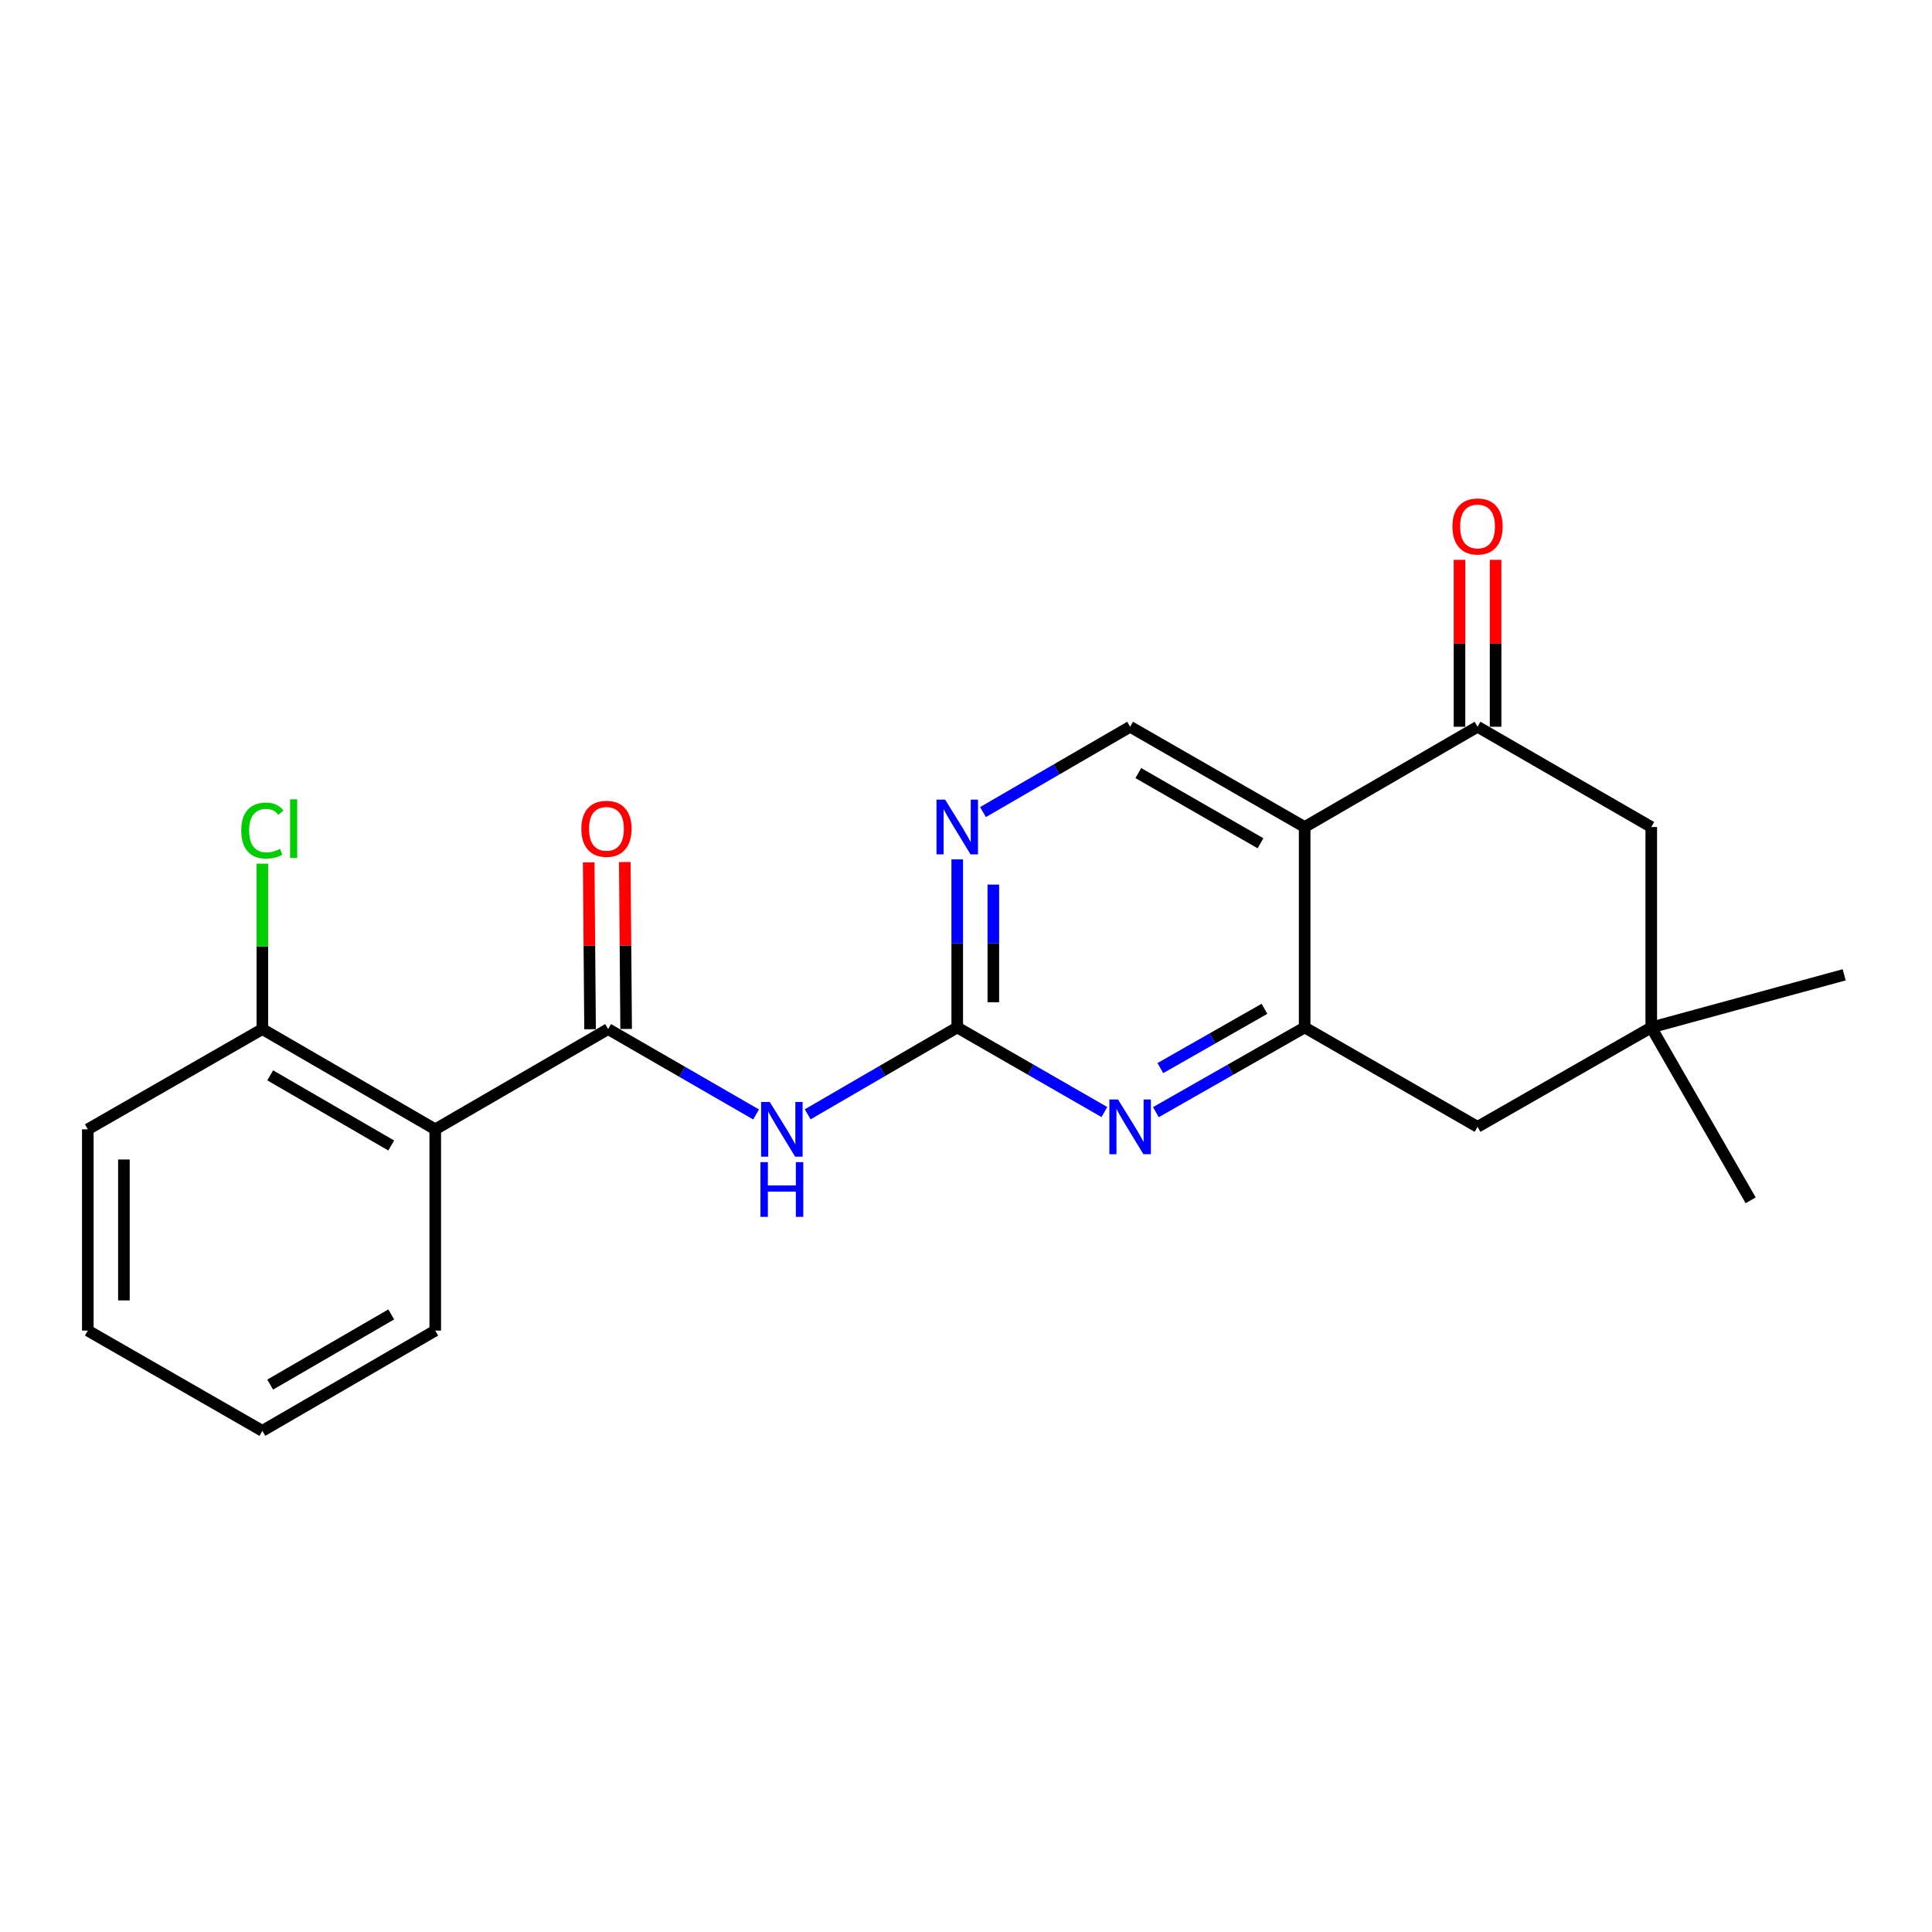 <?xml version='1.0' encoding='iso-8859-1'?>
<svg version='1.1' baseProfile='full'
              xmlns='http://www.w3.org/2000/svg'
                      xmlns:rdkit='http://www.rdkit.org/xml'
                      xmlns:xlink='http://www.w3.org/1999/xlink'
                  xml:space='preserve'
width='1000px' height='1000px' viewBox='0 0 1000 1000'>
<!-- END OF HEADER -->
<rect style='opacity:1.0;fill:#FFFFFF;stroke:none' width='1000' height='1000' x='0' y='0'> </rect>
<path class='bond-3' d='M 675.286,428.059 L 675.286,531.805' style='fill:none;fill-rule:evenodd;stroke:#000000;stroke-width:6px;stroke-linecap:butt;stroke-linejoin:miter;stroke-opacity:1' />
<path class='bond-6' d='M 675.286,428.059 L 764.775,376.171' style='fill:none;fill-rule:evenodd;stroke:#000000;stroke-width:6px;stroke-linecap:butt;stroke-linejoin:miter;stroke-opacity:1' />
<path class='bond-8' d='M 675.286,428.059 L 584.945,376.171' style='fill:none;fill-rule:evenodd;stroke:#000000;stroke-width:6px;stroke-linecap:butt;stroke-linejoin:miter;stroke-opacity:1' />
<path class='bond-8' d='M 652.433,436.471 L 589.194,400.149' style='fill:none;fill-rule:evenodd;stroke:#000000;stroke-width:6px;stroke-linecap:butt;stroke-linejoin:miter;stroke-opacity:1' />
<path class='bond-0' d='M 314.754,532.656 L 353.054,554.748' style='fill:none;fill-rule:evenodd;stroke:#000000;stroke-width:6px;stroke-linecap:butt;stroke-linejoin:miter;stroke-opacity:1' />
<path class='bond-0' d='M 353.054,554.748 L 391.354,576.841' style='fill:none;fill-rule:evenodd;stroke:#0000FF;stroke-width:6px;stroke-linecap:butt;stroke-linejoin:miter;stroke-opacity:1' />
<path class='bond-5' d='M 314.754,532.656 L 225.285,584.534' style='fill:none;fill-rule:evenodd;stroke:#000000;stroke-width:6px;stroke-linecap:butt;stroke-linejoin:miter;stroke-opacity:1' />
<path class='bond-13' d='M 324.091,532.579 L 323.737,489.383' style='fill:none;fill-rule:evenodd;stroke:#000000;stroke-width:6px;stroke-linecap:butt;stroke-linejoin:miter;stroke-opacity:1' />
<path class='bond-13' d='M 323.737,489.383 L 323.383,446.187' style='fill:none;fill-rule:evenodd;stroke:#FF0000;stroke-width:6px;stroke-linecap:butt;stroke-linejoin:miter;stroke-opacity:1' />
<path class='bond-13' d='M 305.416,532.732 L 305.062,489.536' style='fill:none;fill-rule:evenodd;stroke:#000000;stroke-width:6px;stroke-linecap:butt;stroke-linejoin:miter;stroke-opacity:1' />
<path class='bond-13' d='M 305.062,489.536 L 304.707,446.34' style='fill:none;fill-rule:evenodd;stroke:#FF0000;stroke-width:6px;stroke-linecap:butt;stroke-linejoin:miter;stroke-opacity:1' />
<path class='bond-1' d='M 418.054,576.771 L 456.76,554.288' style='fill:none;fill-rule:evenodd;stroke:#0000FF;stroke-width:6px;stroke-linecap:butt;stroke-linejoin:miter;stroke-opacity:1' />
<path class='bond-1' d='M 456.76,554.288 L 495.466,531.805' style='fill:none;fill-rule:evenodd;stroke:#000000;stroke-width:6px;stroke-linecap:butt;stroke-linejoin:miter;stroke-opacity:1' />
<path class='bond-2' d='M 495.466,531.805 L 495.466,488.309' style='fill:none;fill-rule:evenodd;stroke:#000000;stroke-width:6px;stroke-linecap:butt;stroke-linejoin:miter;stroke-opacity:1' />
<path class='bond-2' d='M 495.466,488.309 L 495.466,444.813' style='fill:none;fill-rule:evenodd;stroke:#0000FF;stroke-width:6px;stroke-linecap:butt;stroke-linejoin:miter;stroke-opacity:1' />
<path class='bond-2' d='M 514.142,518.756 L 514.142,488.309' style='fill:none;fill-rule:evenodd;stroke:#000000;stroke-width:6px;stroke-linecap:butt;stroke-linejoin:miter;stroke-opacity:1' />
<path class='bond-2' d='M 514.142,488.309 L 514.142,457.862' style='fill:none;fill-rule:evenodd;stroke:#0000FF;stroke-width:6px;stroke-linecap:butt;stroke-linejoin:miter;stroke-opacity:1' />
<path class='bond-23' d='M 495.466,531.805 L 533.545,553.697' style='fill:none;fill-rule:evenodd;stroke:#000000;stroke-width:6px;stroke-linecap:butt;stroke-linejoin:miter;stroke-opacity:1' />
<path class='bond-23' d='M 533.545,553.697 L 571.625,575.589' style='fill:none;fill-rule:evenodd;stroke:#0000FF;stroke-width:6px;stroke-linecap:butt;stroke-linejoin:miter;stroke-opacity:1' />
<path class='bond-4' d='M 675.286,531.805 L 636.785,553.728' style='fill:none;fill-rule:evenodd;stroke:#000000;stroke-width:6px;stroke-linecap:butt;stroke-linejoin:miter;stroke-opacity:1' />
<path class='bond-4' d='M 636.785,553.728 L 598.284,575.652' style='fill:none;fill-rule:evenodd;stroke:#0000FF;stroke-width:6px;stroke-linecap:butt;stroke-linejoin:miter;stroke-opacity:1' />
<path class='bond-4' d='M 654.494,522.152 L 627.543,537.499' style='fill:none;fill-rule:evenodd;stroke:#000000;stroke-width:6px;stroke-linecap:butt;stroke-linejoin:miter;stroke-opacity:1' />
<path class='bond-4' d='M 627.543,537.499 L 600.593,552.845' style='fill:none;fill-rule:evenodd;stroke:#0000FF;stroke-width:6px;stroke-linecap:butt;stroke-linejoin:miter;stroke-opacity:1' />
<path class='bond-10' d='M 675.286,531.805 L 764.775,583.247' style='fill:none;fill-rule:evenodd;stroke:#000000;stroke-width:6px;stroke-linecap:butt;stroke-linejoin:miter;stroke-opacity:1' />
<path class='bond-12' d='M 225.285,584.534 L 135.795,532.656' style='fill:none;fill-rule:evenodd;stroke:#000000;stroke-width:6px;stroke-linecap:butt;stroke-linejoin:miter;stroke-opacity:1' />
<path class='bond-12' d='M 202.495,592.909 L 139.852,556.595' style='fill:none;fill-rule:evenodd;stroke:#000000;stroke-width:6px;stroke-linecap:butt;stroke-linejoin:miter;stroke-opacity:1' />
<path class='bond-16' d='M 225.285,584.534 L 225.285,688.715' style='fill:none;fill-rule:evenodd;stroke:#000000;stroke-width:6px;stroke-linecap:butt;stroke-linejoin:miter;stroke-opacity:1' />
<path class='bond-11' d='M 764.775,376.171 L 854.691,428.059' style='fill:none;fill-rule:evenodd;stroke:#000000;stroke-width:6px;stroke-linecap:butt;stroke-linejoin:miter;stroke-opacity:1' />
<path class='bond-14' d='M 774.113,376.171 L 774.113,332.969' style='fill:none;fill-rule:evenodd;stroke:#000000;stroke-width:6px;stroke-linecap:butt;stroke-linejoin:miter;stroke-opacity:1' />
<path class='bond-14' d='M 774.113,332.969 L 774.113,289.768' style='fill:none;fill-rule:evenodd;stroke:#FF0000;stroke-width:6px;stroke-linecap:butt;stroke-linejoin:miter;stroke-opacity:1' />
<path class='bond-14' d='M 755.437,376.171 L 755.437,332.969' style='fill:none;fill-rule:evenodd;stroke:#000000;stroke-width:6px;stroke-linecap:butt;stroke-linejoin:miter;stroke-opacity:1' />
<path class='bond-14' d='M 755.437,332.969 L 755.437,289.768' style='fill:none;fill-rule:evenodd;stroke:#FF0000;stroke-width:6px;stroke-linecap:butt;stroke-linejoin:miter;stroke-opacity:1' />
<path class='bond-7' d='M 508.792,420.331 L 546.868,398.251' style='fill:none;fill-rule:evenodd;stroke:#0000FF;stroke-width:6px;stroke-linecap:butt;stroke-linejoin:miter;stroke-opacity:1' />
<path class='bond-7' d='M 546.868,398.251 L 584.945,376.171' style='fill:none;fill-rule:evenodd;stroke:#000000;stroke-width:6px;stroke-linecap:butt;stroke-linejoin:miter;stroke-opacity:1' />
<path class='bond-9' d='M 854.691,531.805 L 854.691,428.059' style='fill:none;fill-rule:evenodd;stroke:#000000;stroke-width:6px;stroke-linecap:butt;stroke-linejoin:miter;stroke-opacity:1' />
<path class='bond-17' d='M 854.691,531.805 L 906.143,621.284' style='fill:none;fill-rule:evenodd;stroke:#000000;stroke-width:6px;stroke-linecap:butt;stroke-linejoin:miter;stroke-opacity:1' />
<path class='bond-18' d='M 854.691,531.805 L 954.545,504.558' style='fill:none;fill-rule:evenodd;stroke:#000000;stroke-width:6px;stroke-linecap:butt;stroke-linejoin:miter;stroke-opacity:1' />
<path class='bond-22' d='M 854.691,531.805 L 764.775,583.247' style='fill:none;fill-rule:evenodd;stroke:#000000;stroke-width:6px;stroke-linecap:butt;stroke-linejoin:miter;stroke-opacity:1' />
<path class='bond-15' d='M 135.795,532.656 L 135.795,489.85' style='fill:none;fill-rule:evenodd;stroke:#000000;stroke-width:6px;stroke-linecap:butt;stroke-linejoin:miter;stroke-opacity:1' />
<path class='bond-15' d='M 135.795,489.85 L 135.795,447.043' style='fill:none;fill-rule:evenodd;stroke:#00CC00;stroke-width:6px;stroke-linecap:butt;stroke-linejoin:miter;stroke-opacity:1' />
<path class='bond-19' d='M 135.795,532.656 L 45.455,584.534' style='fill:none;fill-rule:evenodd;stroke:#000000;stroke-width:6px;stroke-linecap:butt;stroke-linejoin:miter;stroke-opacity:1' />
<path class='bond-20' d='M 225.285,688.715 L 135.795,740.604' style='fill:none;fill-rule:evenodd;stroke:#000000;stroke-width:6px;stroke-linecap:butt;stroke-linejoin:miter;stroke-opacity:1' />
<path class='bond-20' d='M 202.493,680.342 L 139.85,716.664' style='fill:none;fill-rule:evenodd;stroke:#000000;stroke-width:6px;stroke-linecap:butt;stroke-linejoin:miter;stroke-opacity:1' />
<path class='bond-24' d='M 45.455,584.534 L 45.455,688.715' style='fill:none;fill-rule:evenodd;stroke:#000000;stroke-width:6px;stroke-linecap:butt;stroke-linejoin:miter;stroke-opacity:1' />
<path class='bond-24' d='M 64.131,600.161 L 64.131,673.088' style='fill:none;fill-rule:evenodd;stroke:#000000;stroke-width:6px;stroke-linecap:butt;stroke-linejoin:miter;stroke-opacity:1' />
<path class='bond-21' d='M 135.795,740.604 L 45.455,688.715' style='fill:none;fill-rule:evenodd;stroke:#000000;stroke-width:6px;stroke-linecap:butt;stroke-linejoin:miter;stroke-opacity:1' />
<path  class='atom-2' d='M 398.43 570.374
L 407.71 585.374
Q 408.63 586.854, 410.11 589.534
Q 411.59 592.214, 411.67 592.374
L 411.67 570.374
L 415.43 570.374
L 415.43 598.694
L 411.55 598.694
L 401.59 582.294
Q 400.43 580.374, 399.19 578.174
Q 397.99 575.974, 397.63 575.294
L 397.63 598.694
L 393.95 598.694
L 393.95 570.374
L 398.43 570.374
' fill='#0000FF'/>
<path  class='atom-2' d='M 393.61 601.526
L 397.45 601.526
L 397.45 613.566
L 411.93 613.566
L 411.93 601.526
L 415.77 601.526
L 415.77 629.846
L 411.93 629.846
L 411.93 616.766
L 397.45 616.766
L 397.45 629.846
L 393.61 629.846
L 393.61 601.526
' fill='#0000FF'/>
<path  class='atom-5' d='M 578.685 569.087
L 587.965 584.087
Q 588.885 585.567, 590.365 588.247
Q 591.845 590.927, 591.925 591.087
L 591.925 569.087
L 595.685 569.087
L 595.685 597.407
L 591.805 597.407
L 581.845 581.007
Q 580.685 579.087, 579.445 576.887
Q 578.245 574.687, 577.885 574.007
L 577.885 597.407
L 574.205 597.407
L 574.205 569.087
L 578.685 569.087
' fill='#0000FF'/>
<path  class='atom-8' d='M 489.206 413.899
L 498.486 428.899
Q 499.406 430.379, 500.886 433.059
Q 502.366 435.739, 502.446 435.899
L 502.446 413.899
L 506.206 413.899
L 506.206 442.219
L 502.326 442.219
L 492.366 425.819
Q 491.206 423.899, 489.966 421.699
Q 488.766 419.499, 488.406 418.819
L 488.406 442.219
L 484.726 442.219
L 484.726 413.899
L 489.206 413.899
' fill='#0000FF'/>
<path  class='atom-14' d='M 300.903 428.99
Q 300.903 422.19, 304.263 418.39
Q 307.623 414.59, 313.903 414.59
Q 320.183 414.59, 323.543 418.39
Q 326.903 422.19, 326.903 428.99
Q 326.903 435.87, 323.503 439.79
Q 320.103 443.67, 313.903 443.67
Q 307.663 443.67, 304.263 439.79
Q 300.903 435.91, 300.903 428.99
M 313.903 440.47
Q 318.223 440.47, 320.543 437.59
Q 322.903 434.67, 322.903 428.99
Q 322.903 423.43, 320.543 420.63
Q 318.223 417.79, 313.903 417.79
Q 309.583 417.79, 307.223 420.59
Q 304.903 423.39, 304.903 428.99
Q 304.903 434.71, 307.223 437.59
Q 309.583 440.47, 313.903 440.47
' fill='#FF0000'/>
<path  class='atom-15' d='M 751.775 272.494
Q 751.775 265.694, 755.135 261.894
Q 758.495 258.094, 764.775 258.094
Q 771.055 258.094, 774.415 261.894
Q 777.775 265.694, 777.775 272.494
Q 777.775 279.374, 774.375 283.294
Q 770.975 287.174, 764.775 287.174
Q 758.535 287.174, 755.135 283.294
Q 751.775 279.414, 751.775 272.494
M 764.775 283.974
Q 769.095 283.974, 771.415 281.094
Q 773.775 278.174, 773.775 272.494
Q 773.775 266.934, 771.415 264.134
Q 769.095 261.294, 764.775 261.294
Q 760.455 261.294, 758.095 264.094
Q 755.775 266.894, 755.775 272.494
Q 755.775 278.214, 758.095 281.094
Q 760.455 283.974, 764.775 283.974
' fill='#FF0000'/>
<path  class='atom-16' d='M 124.875 429.89
Q 124.875 422.85, 128.155 419.17
Q 131.475 415.45, 137.755 415.45
Q 143.595 415.45, 146.715 419.57
L 144.075 421.73
Q 141.795 418.73, 137.755 418.73
Q 133.475 418.73, 131.195 421.61
Q 128.955 424.45, 128.955 429.89
Q 128.955 435.49, 131.275 438.37
Q 133.635 441.25, 138.195 441.25
Q 141.315 441.25, 144.955 439.37
L 146.075 442.37
Q 144.595 443.33, 142.355 443.89
Q 140.115 444.45, 137.635 444.45
Q 131.475 444.45, 128.155 440.69
Q 124.875 436.93, 124.875 429.89
' fill='#00CC00'/>
<path  class='atom-16' d='M 150.155 413.73
L 153.835 413.73
L 153.835 444.09
L 150.155 444.09
L 150.155 413.73
' fill='#00CC00'/>
</svg>
